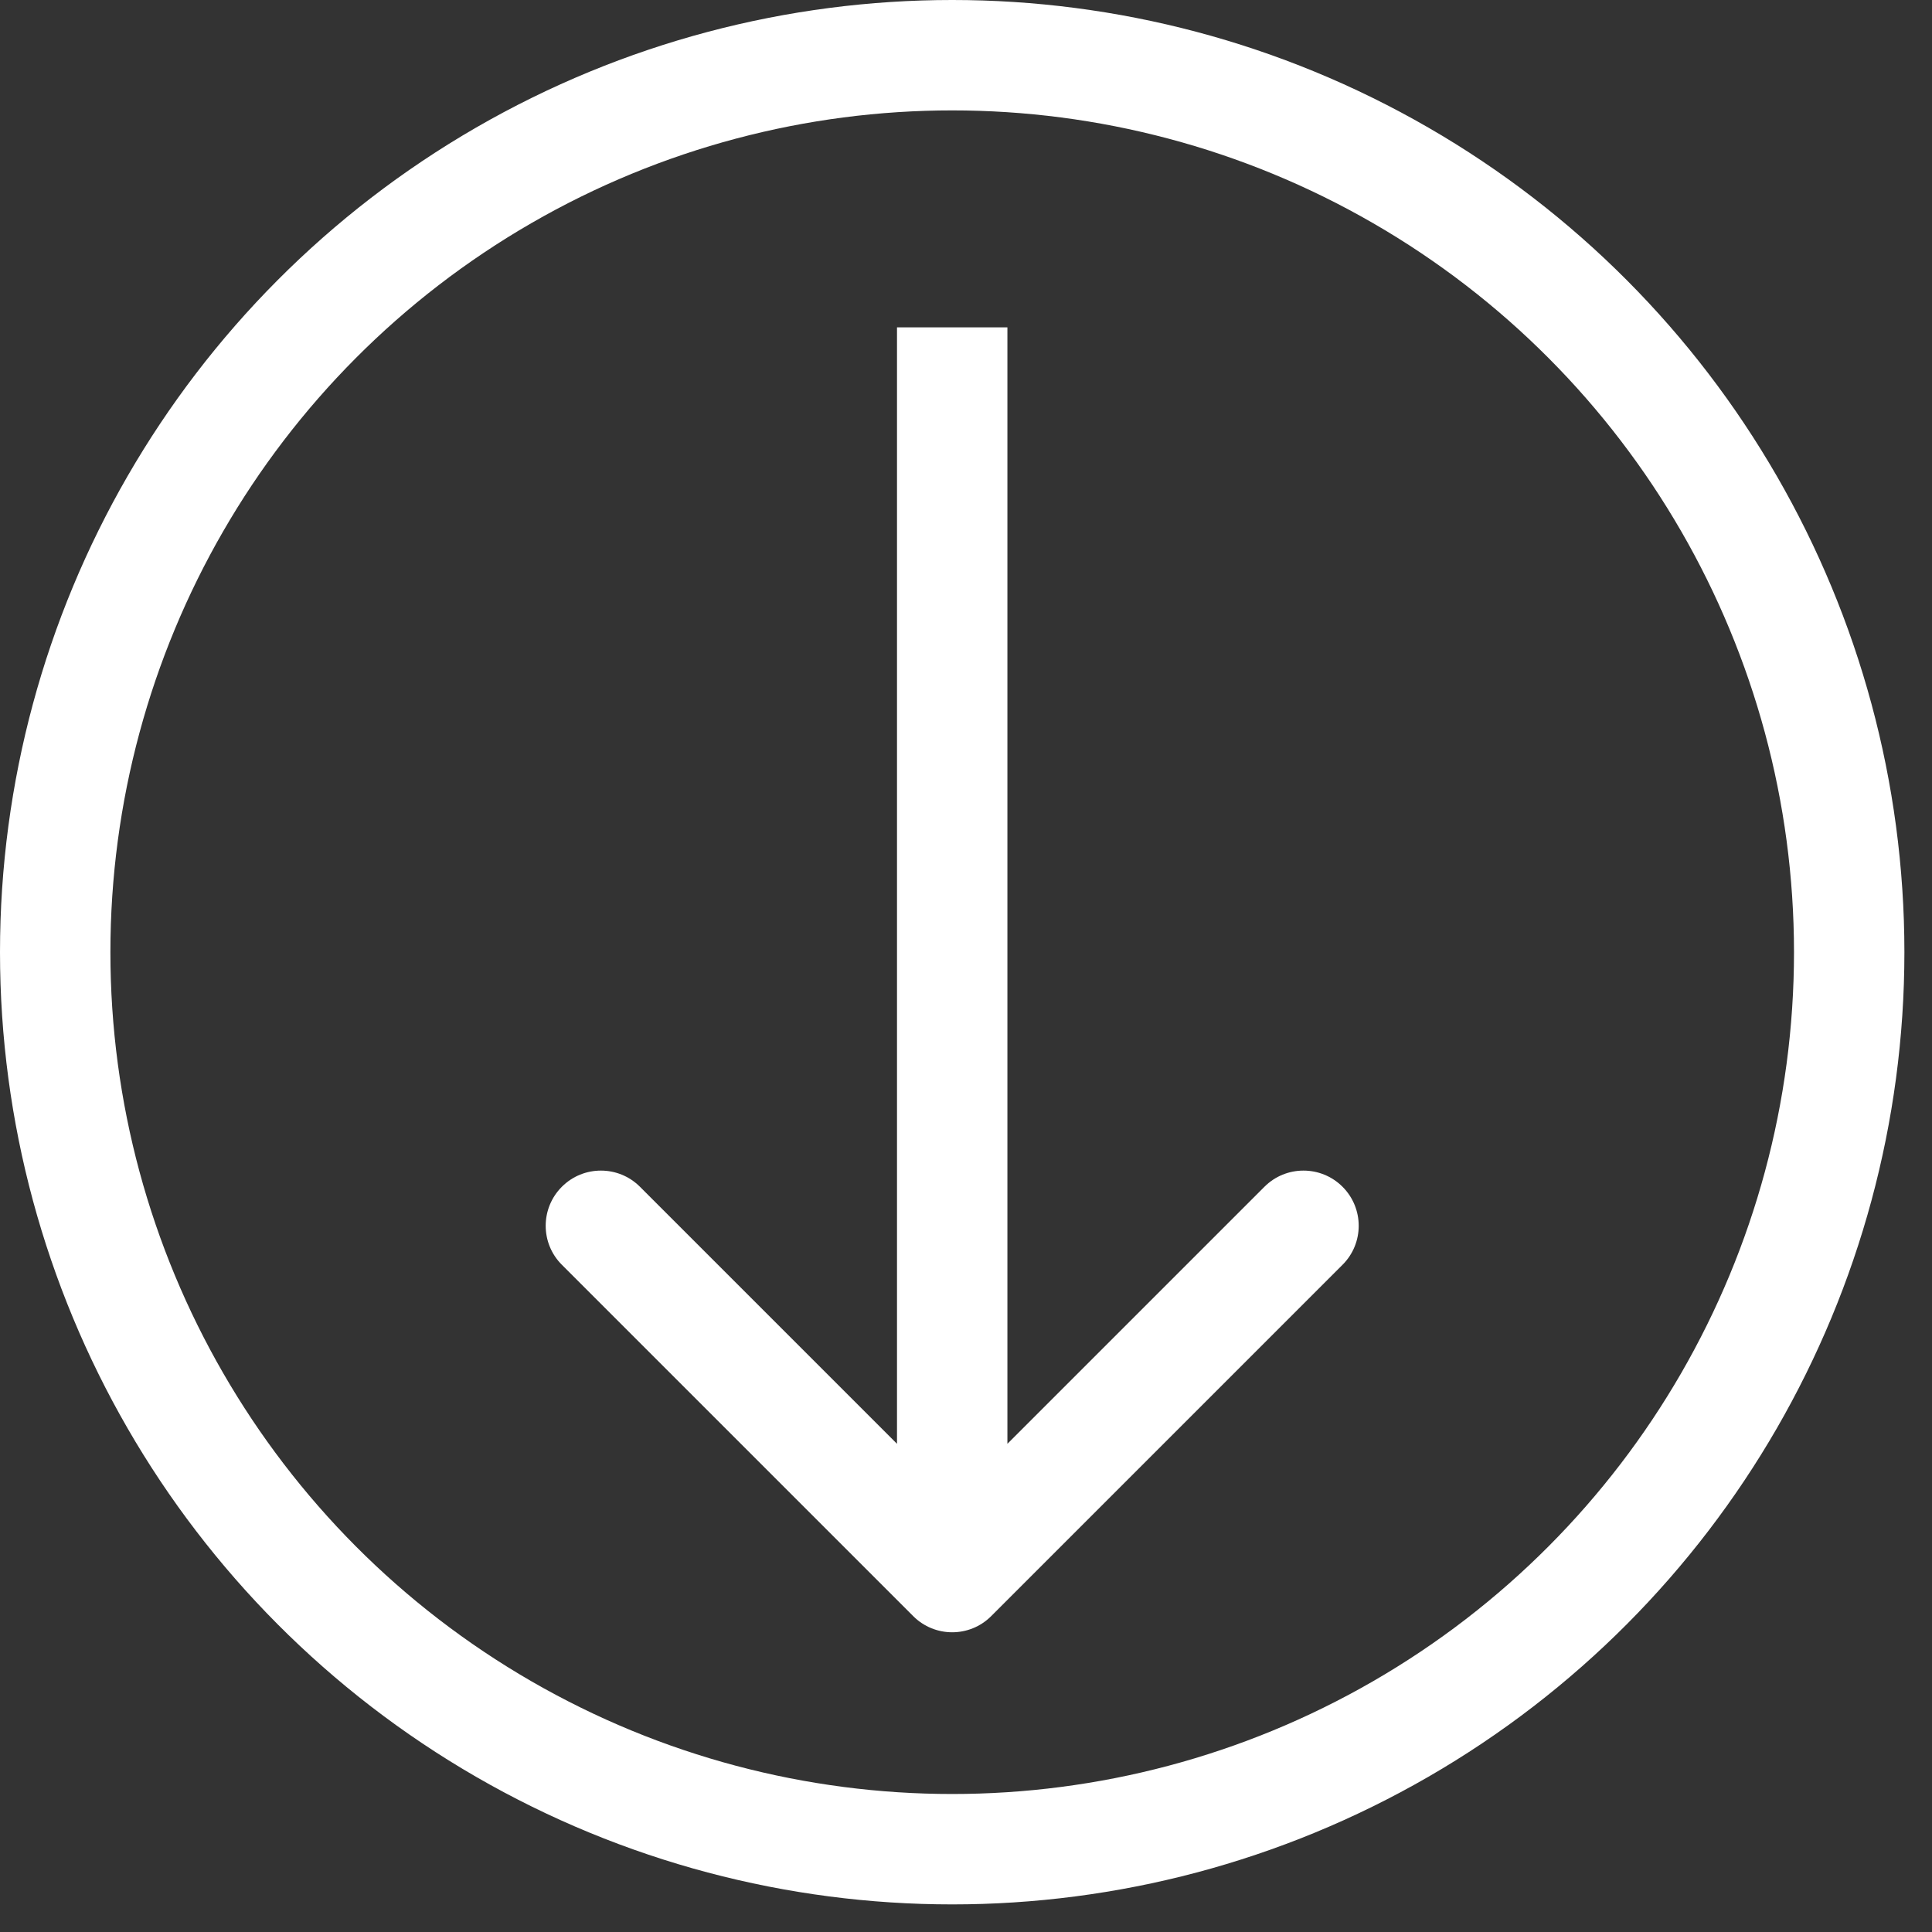 <svg width="35" height="35" viewBox="0 0 35 35" fill="none" xmlns="http://www.w3.org/2000/svg">
<rect x="0" y="0" width="35" height="35" fill="#333333" stroke="none"/>
<circle cx="17.25" cy="17.25" r="16.25" stroke="white" stroke-width="2"/>
<path d="M16.543 29.277C16.933 29.668 17.567 29.668 17.957 29.277L24.321 22.913C24.712 22.523 24.712 21.89 24.321 21.499C23.93 21.109 23.297 21.109 22.907 21.499L17.25 27.156L11.593 21.499C11.203 21.109 10.569 21.109 10.179 21.499C9.788 21.89 9.788 22.523 10.179 22.913L16.543 29.277ZM16.25 5.93L16.25 28.57L18.25 28.57L18.25 5.93L16.25 5.93Z" fill="white"/>
</svg>
